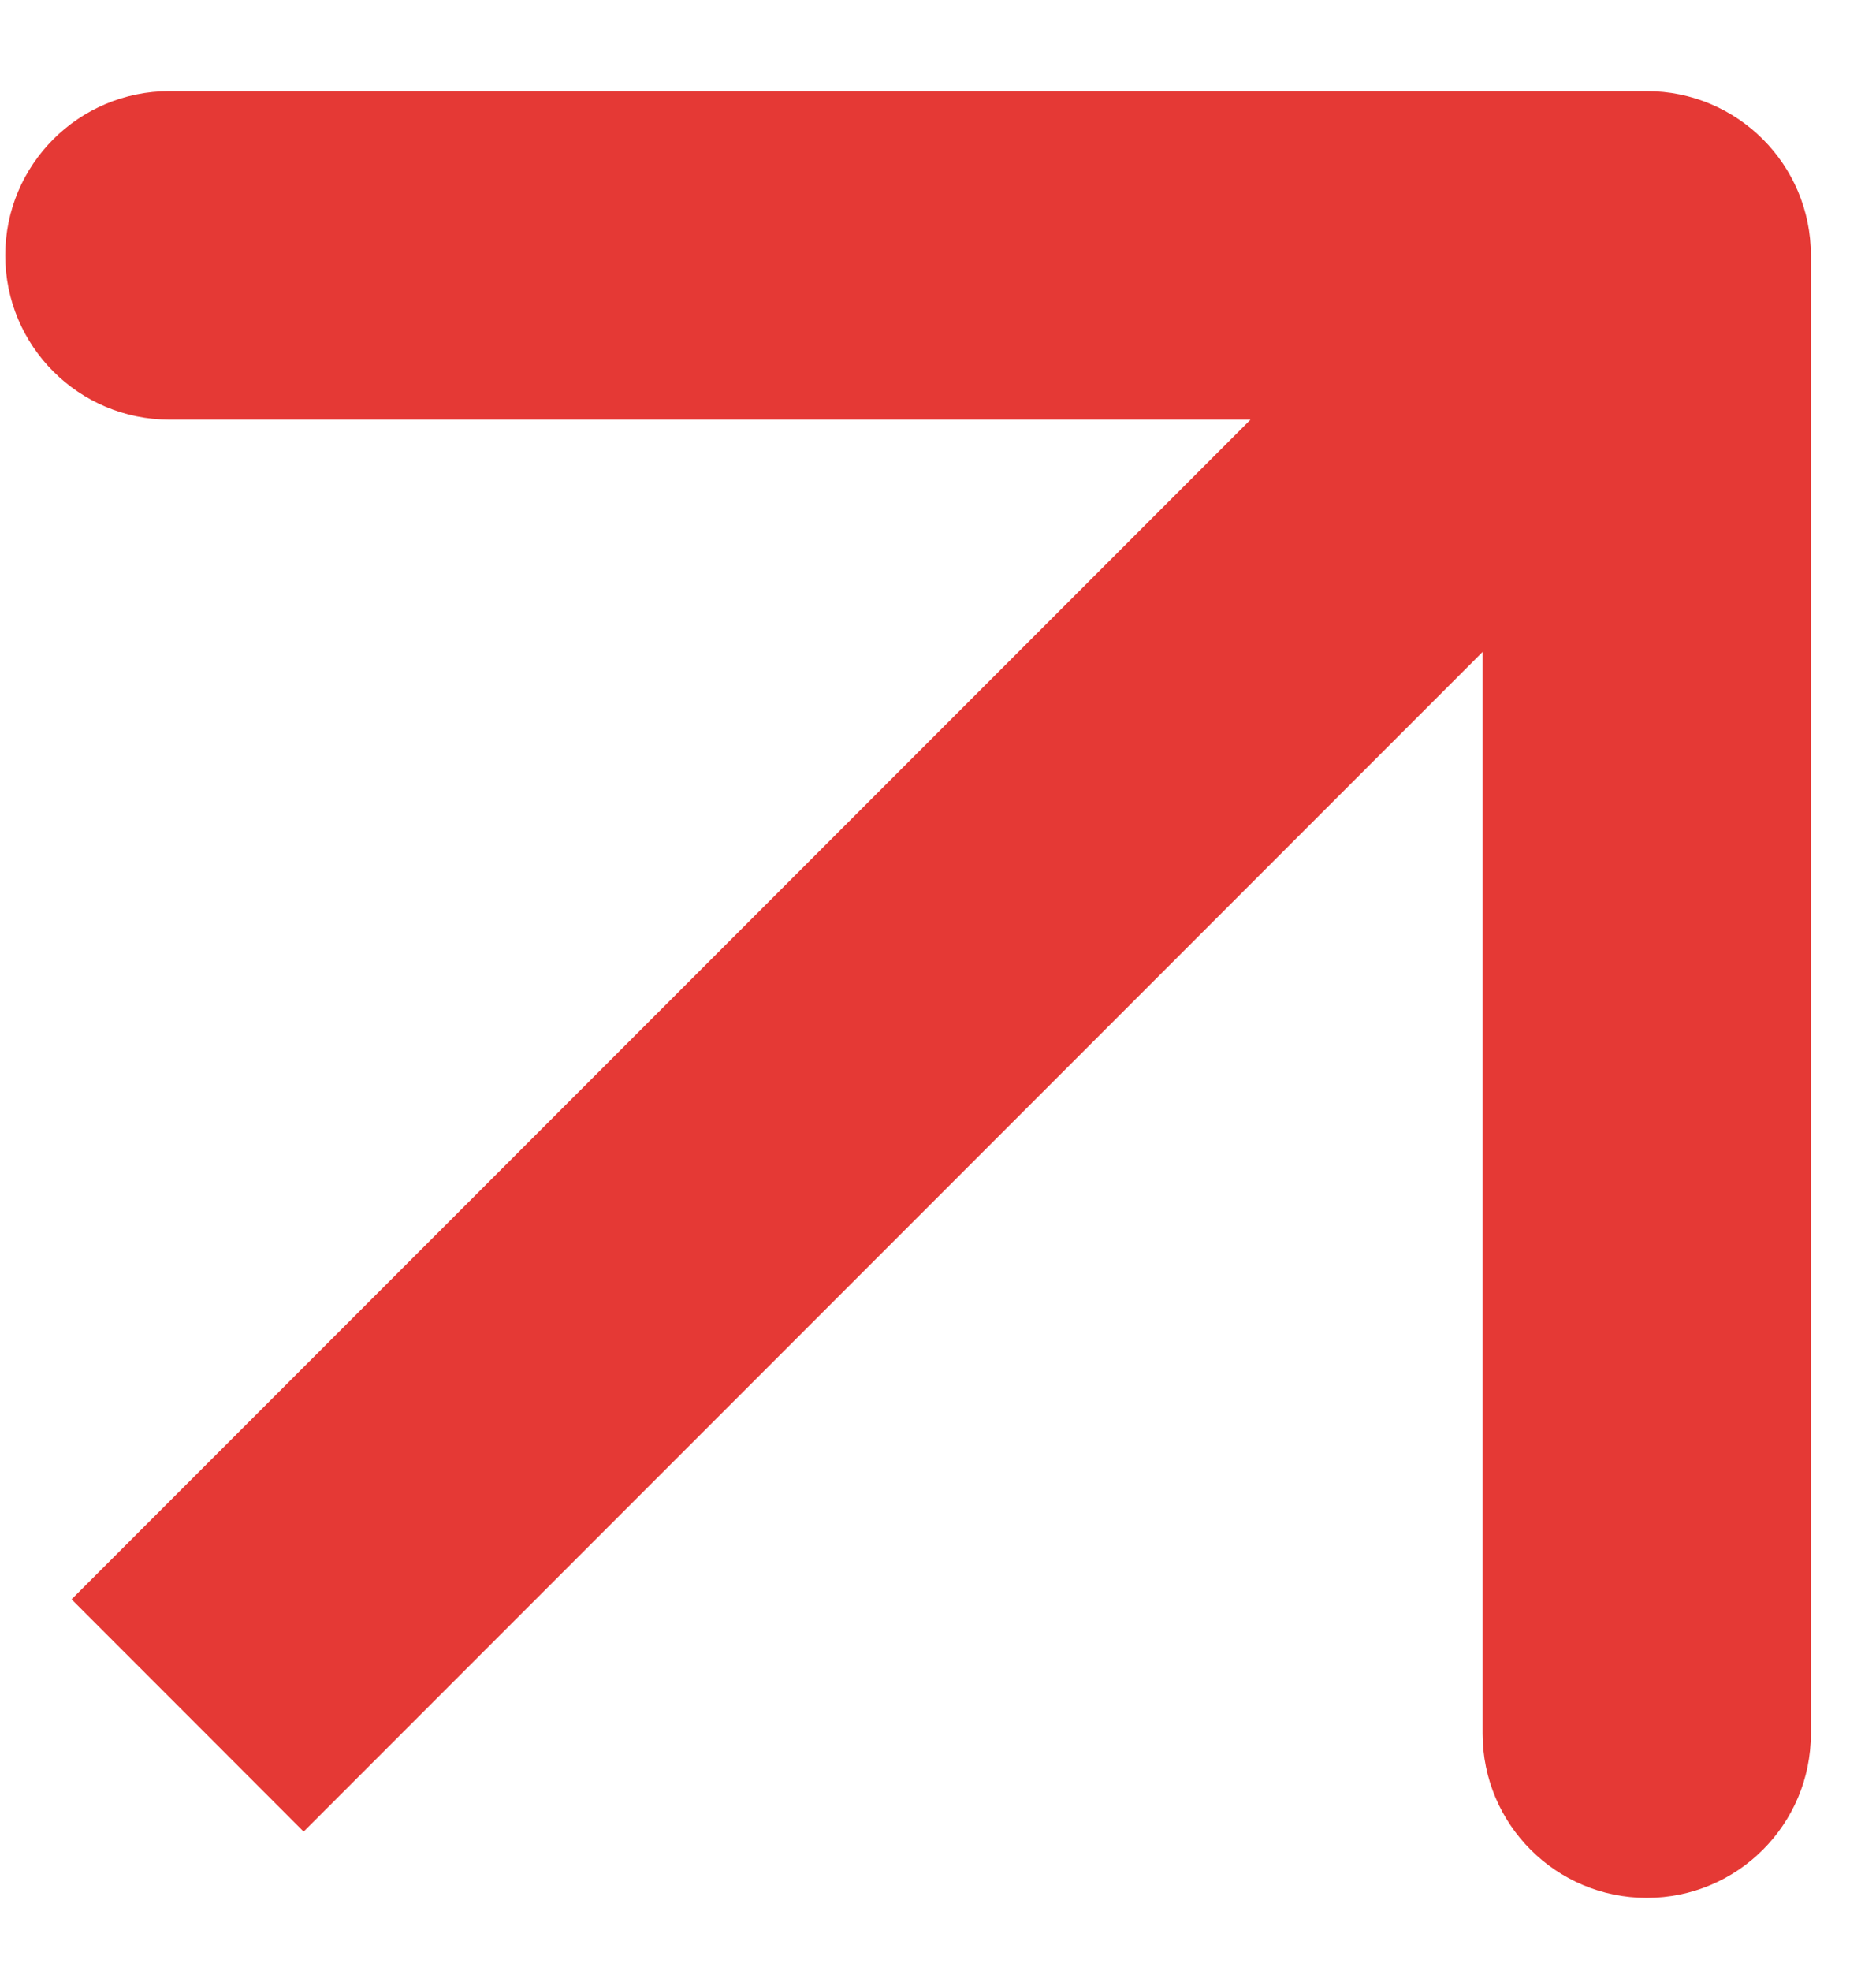 <svg width="20" height="21" viewBox="0 0 20 21" fill="none" xmlns="http://www.w3.org/2000/svg">
<path d="M19.306 2.721C19.306 1.754 18.523 0.971 17.556 0.971L1.806 0.971C0.84 0.971 0.056 1.754 0.056 2.721C0.056 3.687 0.84 4.471 1.806 4.471L15.806 4.471L15.806 18.471C15.806 19.438 16.59 20.221 17.556 20.221C18.523 20.221 19.306 19.438 19.306 18.471L19.306 2.721ZM2 18.277L3.237 19.515L18.794 3.958L17.556 2.721L16.319 1.484L0.763 17.04L2 18.277Z" fill="#E53935"/>
</svg>
